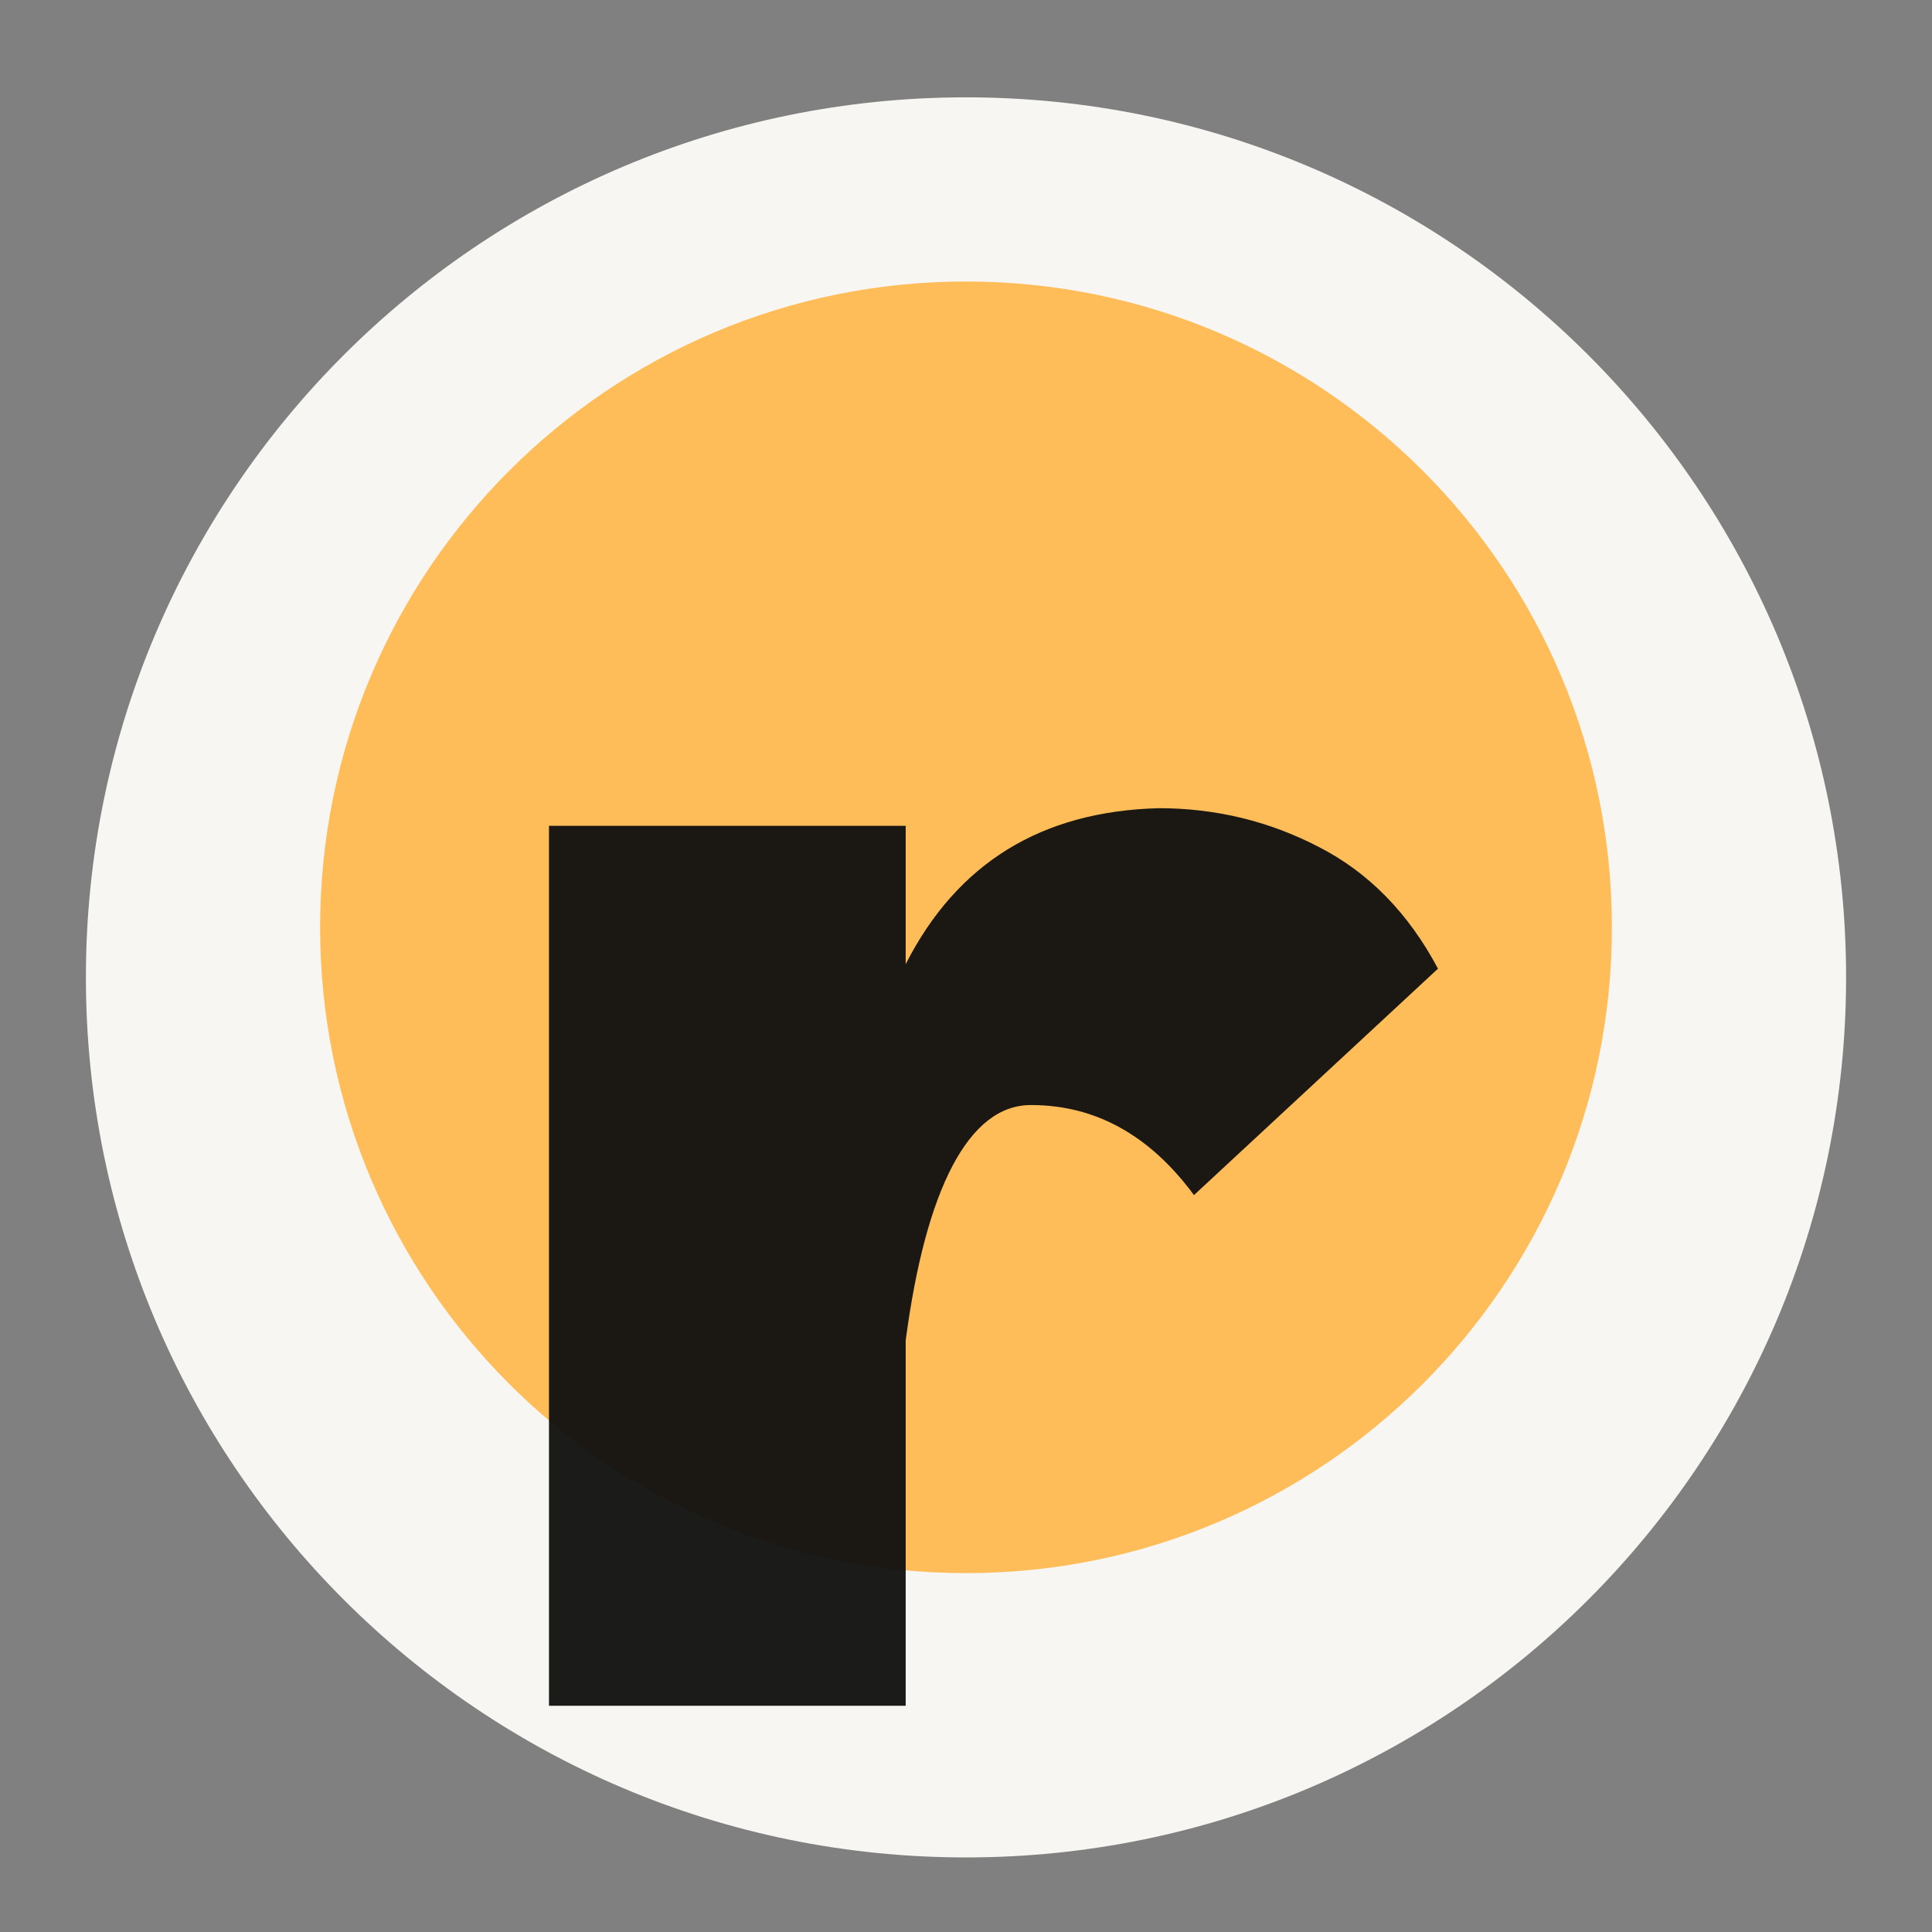 <svg xmlns="http://www.w3.org/2000/svg" xmlns:xlink="http://www.w3.org/1999/xlink" width="80" zoomAndPan="magnify" viewBox="0 0 60 60" height="80" preserveAspectRatio="xMidYMid meet" version="1.0"><rect x="0" y="0" width="60" height="60" fill="#808080" stroke="none"/><defs><filter x="0%" y="0%" width="100%" height="100%" id="9d6a34b486"><feColorMatrix values="0 0 0 0 1 0 0 0 0 1 0 0 0 0 1 0 0 0 1 0" color-interpolation-filters="sRGB"/></filter><g/><clipPath id="a7b7d5f4b6"><path d="M 0.668 1.023 L 55.332 1.023 L 55.332 55.684 L 0.668 55.684 Z M 0.668 1.023 " clip-rule="nonzero"/></clipPath><clipPath id="c53678b508"><path d="M 28 1.023 C 12.906 1.023 0.668 13.258 0.668 28.352 C 0.668 43.445 12.906 55.684 28 55.684 C 43.094 55.684 55.332 43.445 55.332 28.352 C 55.332 13.258 43.094 1.023 28 1.023 Z M 28 1.023 " clip-rule="nonzero"/></clipPath><clipPath id="480d4fdd51"><path d="M 0.668 0.023 L 55.332 0.023 L 55.332 54.684 L 0.668 54.684 Z M 0.668 0.023 " clip-rule="nonzero"/></clipPath><clipPath id="219ab145cd"><path d="M 28 0.023 C 12.906 0.023 0.668 12.258 0.668 27.352 C 0.668 42.445 12.906 54.684 28 54.684 C 43.094 54.684 55.332 42.445 55.332 27.352 C 55.332 12.258 43.094 0.023 28 0.023 Z M 28 0.023 " clip-rule="nonzero"/></clipPath><clipPath id="693e3f8a59"><rect x="0" width="56" y="0" height="55"/></clipPath><clipPath id="13f3ed4765"><path d="M 7.941 6.742 L 48.059 6.742 L 48.059 46.855 L 7.941 46.855 Z M 7.941 6.742 " clip-rule="nonzero"/></clipPath><clipPath id="d54276bc7b"><path d="M 28 6.742 C 16.922 6.742 7.941 15.723 7.941 26.801 C 7.941 37.875 16.922 46.855 28 46.855 C 39.078 46.855 48.059 37.875 48.059 26.801 C 48.059 15.723 39.078 6.742 28 6.742 Z M 28 6.742 " clip-rule="nonzero"/></clipPath><clipPath id="f75c83930a"><path d="M 0.941 0.742 L 41.059 0.742 L 41.059 40.855 L 0.941 40.855 Z M 0.941 0.742 " clip-rule="nonzero"/></clipPath><clipPath id="c128276c7a"><path d="M 21 0.742 C 9.922 0.742 0.941 9.723 0.941 20.801 C 0.941 31.875 9.922 40.855 21 40.855 C 32.078 40.855 41.059 31.875 41.059 20.801 C 41.059 9.723 32.078 0.742 21 0.742 Z M 21 0.742 " clip-rule="nonzero"/></clipPath><clipPath id="e2162f53a3"><rect x="0" width="42" y="0" height="41"/></clipPath><mask id="3ee6562fbb"><g filter="url(#9d6a34b486)"><rect x="-15.2" width="86.4" fill="#000000" y="-15.2" height="86.4" fill-opacity="0.96"/></g></mask><clipPath id="9d301c4f27"><path d="M 0.641 0.641 L 31.359 0.641 L 31.359 52 L 0.641 52 Z M 0.641 0.641 " clip-rule="nonzero"/></clipPath><clipPath id="bf3150f7cd"><rect x="0" width="32" y="0" height="52"/></clipPath><clipPath id="b34122c80f"><rect x="0" width="32" y="0" height="52"/></clipPath><clipPath id="01df672964"><rect x="0" width="56" y="0" height="58"/></clipPath></defs><g transform="matrix(1, 0, 0, 1, 2, 2)"><g clip-path="url(#01df672964)"><g clip-path="url(#a7b7d5f4b6)"><g clip-path="url(#c53678b508)"><g transform="matrix(1, 0, 0, 1, 0, 1)"><g clip-path="url(#693e3f8a59)"><g clip-path="url(#480d4fdd51)"><g clip-path="url(#219ab145cd)"><path fill="#f7f6f2" d="M 0.668 0.023 L 55.332 0.023 L 55.332 54.684 L 0.668 54.684 Z M 0.668 0.023 " fill-opacity="1" fill-rule="nonzero"/></g></g></g></g></g></g><g clip-path="url(#13f3ed4765)"><g clip-path="url(#d54276bc7b)"><g transform="matrix(1, 0, 0, 1, 7, 6)"><g clip-path="url(#e2162f53a3)"><g clip-path="url(#f75c83930a)"><g clip-path="url(#c128276c7a)"><path fill="#ffbd59" d="M 0.941 0.742 L 41.059 0.742 L 41.059 40.855 L 0.941 40.855 Z M 0.941 0.742 " fill-opacity="1" fill-rule="nonzero"/></g></g></g></g></g></g><g mask="url(#3ee6562fbb)"><g transform="matrix(1, 0, 0, 1, 12, 6)"><g clip-path="url(#b34122c80f)"><g clip-path="url(#9d301c4f27)"><g transform="matrix(1, 0, 0, 1, 0, -0)"><g clip-path="url(#bf3150f7cd)"><g fill="#121212" fill-opacity="1"><g transform="translate(0.799, 44.974)"><g><path d="M 21.188 -27.875 C 22.957 -27.875 24.613 -27.473 26.156 -26.672 C 27.707 -25.879 28.941 -24.617 29.859 -22.891 L 22.281 -15.859 C 20.906 -17.723 19.219 -18.656 17.219 -18.656 C 16.258 -18.656 15.445 -18.023 14.781 -16.766 C 14.125 -15.516 13.641 -13.707 13.328 -11.344 L 13.328 0 L 2.25 0 L 2.25 -27.328 L 13.328 -27.328 L 13.328 -23.031 C 14.922 -26.164 17.539 -27.781 21.188 -27.875 Z M 21.188 -27.875 "/></g></g></g></g></g></g></g></g></g></g></g></svg>